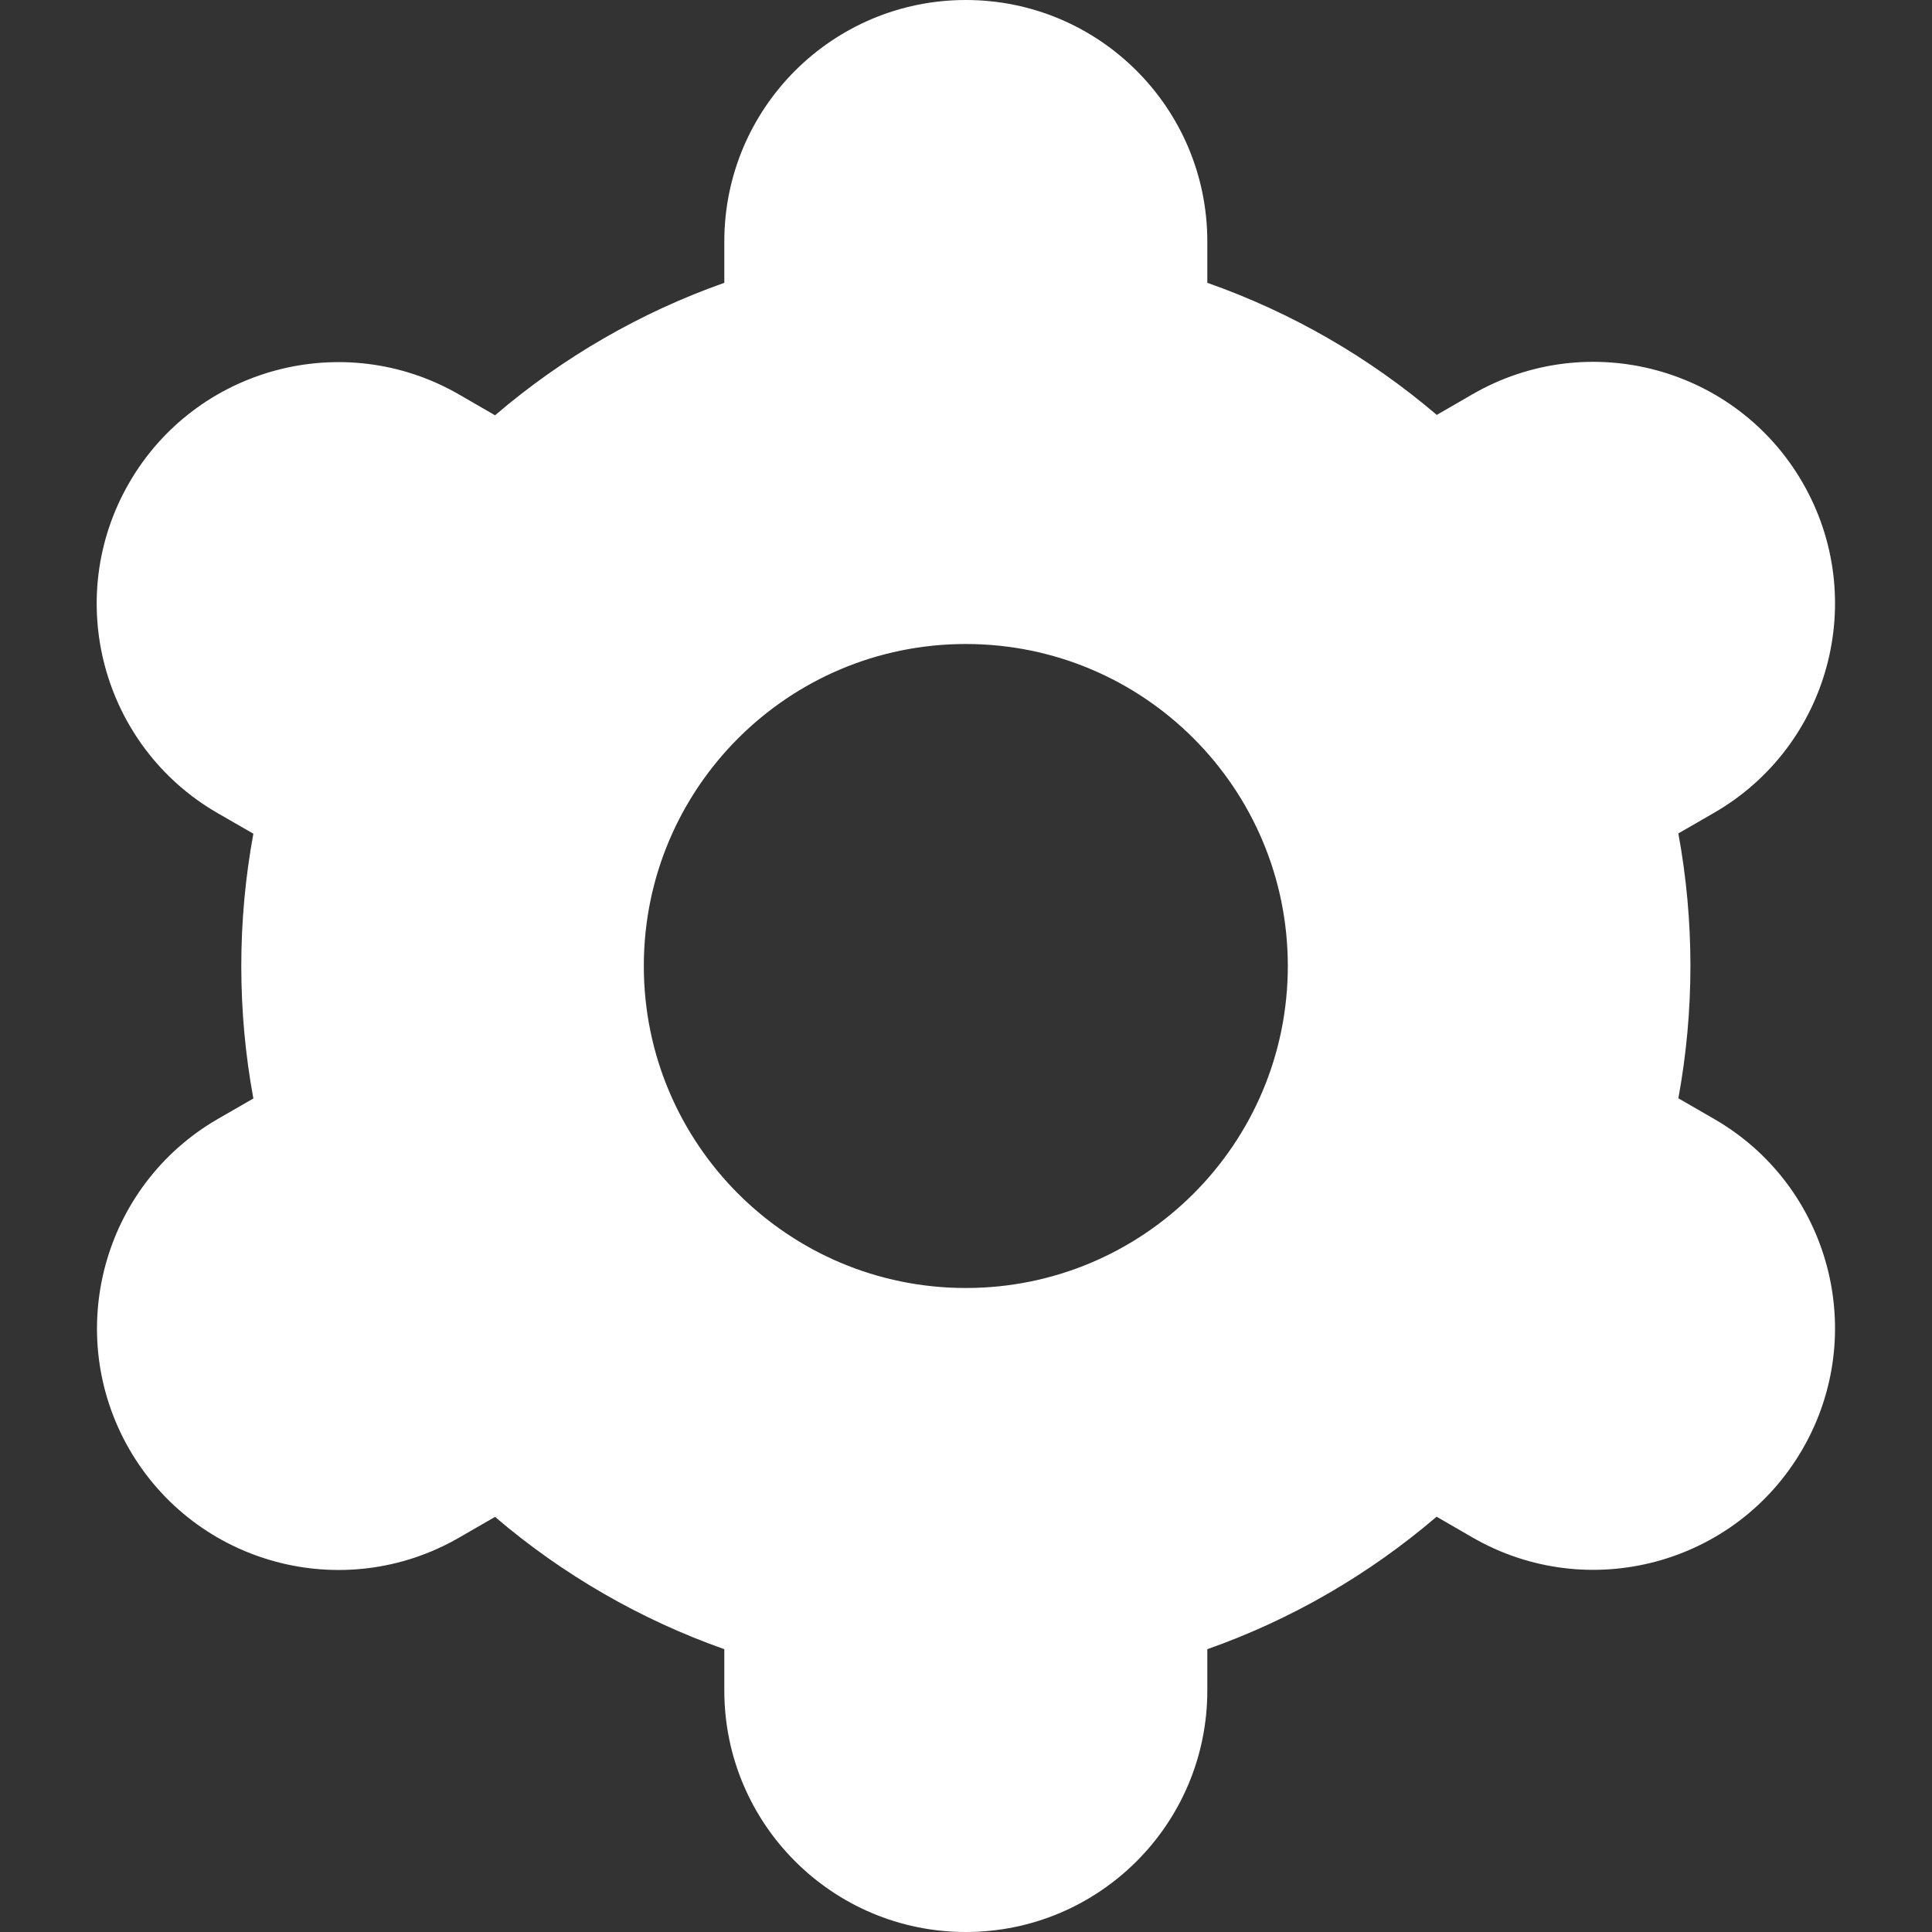 <svg width="21" height="21" viewBox="0 0 21 21" fill="none" xmlns="http://www.w3.org/2000/svg">
    <rect x="0" y="0" width="21" height="21" fill="#333333" stroke="none"/>
    <path d="M1.404 15.75C2.128 17.006 3.733 17.438 4.989 16.714C4.99 16.713 4.991 16.713 4.992 16.712L5.381 16.488C6.116 17.116 6.961 17.604 7.873 17.926V18.375C7.873 19.825 9.049 21 10.498 21C11.948 21 13.123 19.825 13.123 18.375V17.926C14.036 17.604 14.88 17.115 15.615 16.486L16.006 16.712C17.263 17.436 18.869 17.006 19.594 15.749C20.319 14.493 19.888 12.886 18.631 12.162L18.243 11.938C18.418 10.986 18.418 10.011 18.243 9.059L18.631 8.835C19.888 8.11 20.319 6.504 19.594 5.247C18.869 3.991 17.263 3.56 16.006 4.285L15.617 4.51C14.881 3.882 14.036 3.395 13.123 3.074V2.625C13.123 1.175 11.948 0 10.498 0C9.049 0 7.873 1.175 7.873 2.625V3.074C6.961 3.396 6.116 3.885 5.381 4.514L4.99 4.288C3.734 3.563 2.128 3.994 1.403 5.25C0.678 6.506 1.109 8.113 2.365 8.838L2.754 9.062C2.579 10.013 2.579 10.989 2.754 11.94L2.365 12.164C1.112 12.891 0.683 14.494 1.404 15.75ZM10.498 7C12.431 7 13.998 8.567 13.998 10.5C13.998 12.433 12.431 14 10.498 14C8.565 14 6.998 12.433 6.998 10.5C6.998 8.567 8.565 7 10.498 7Z" fill="white"/>
</svg>
